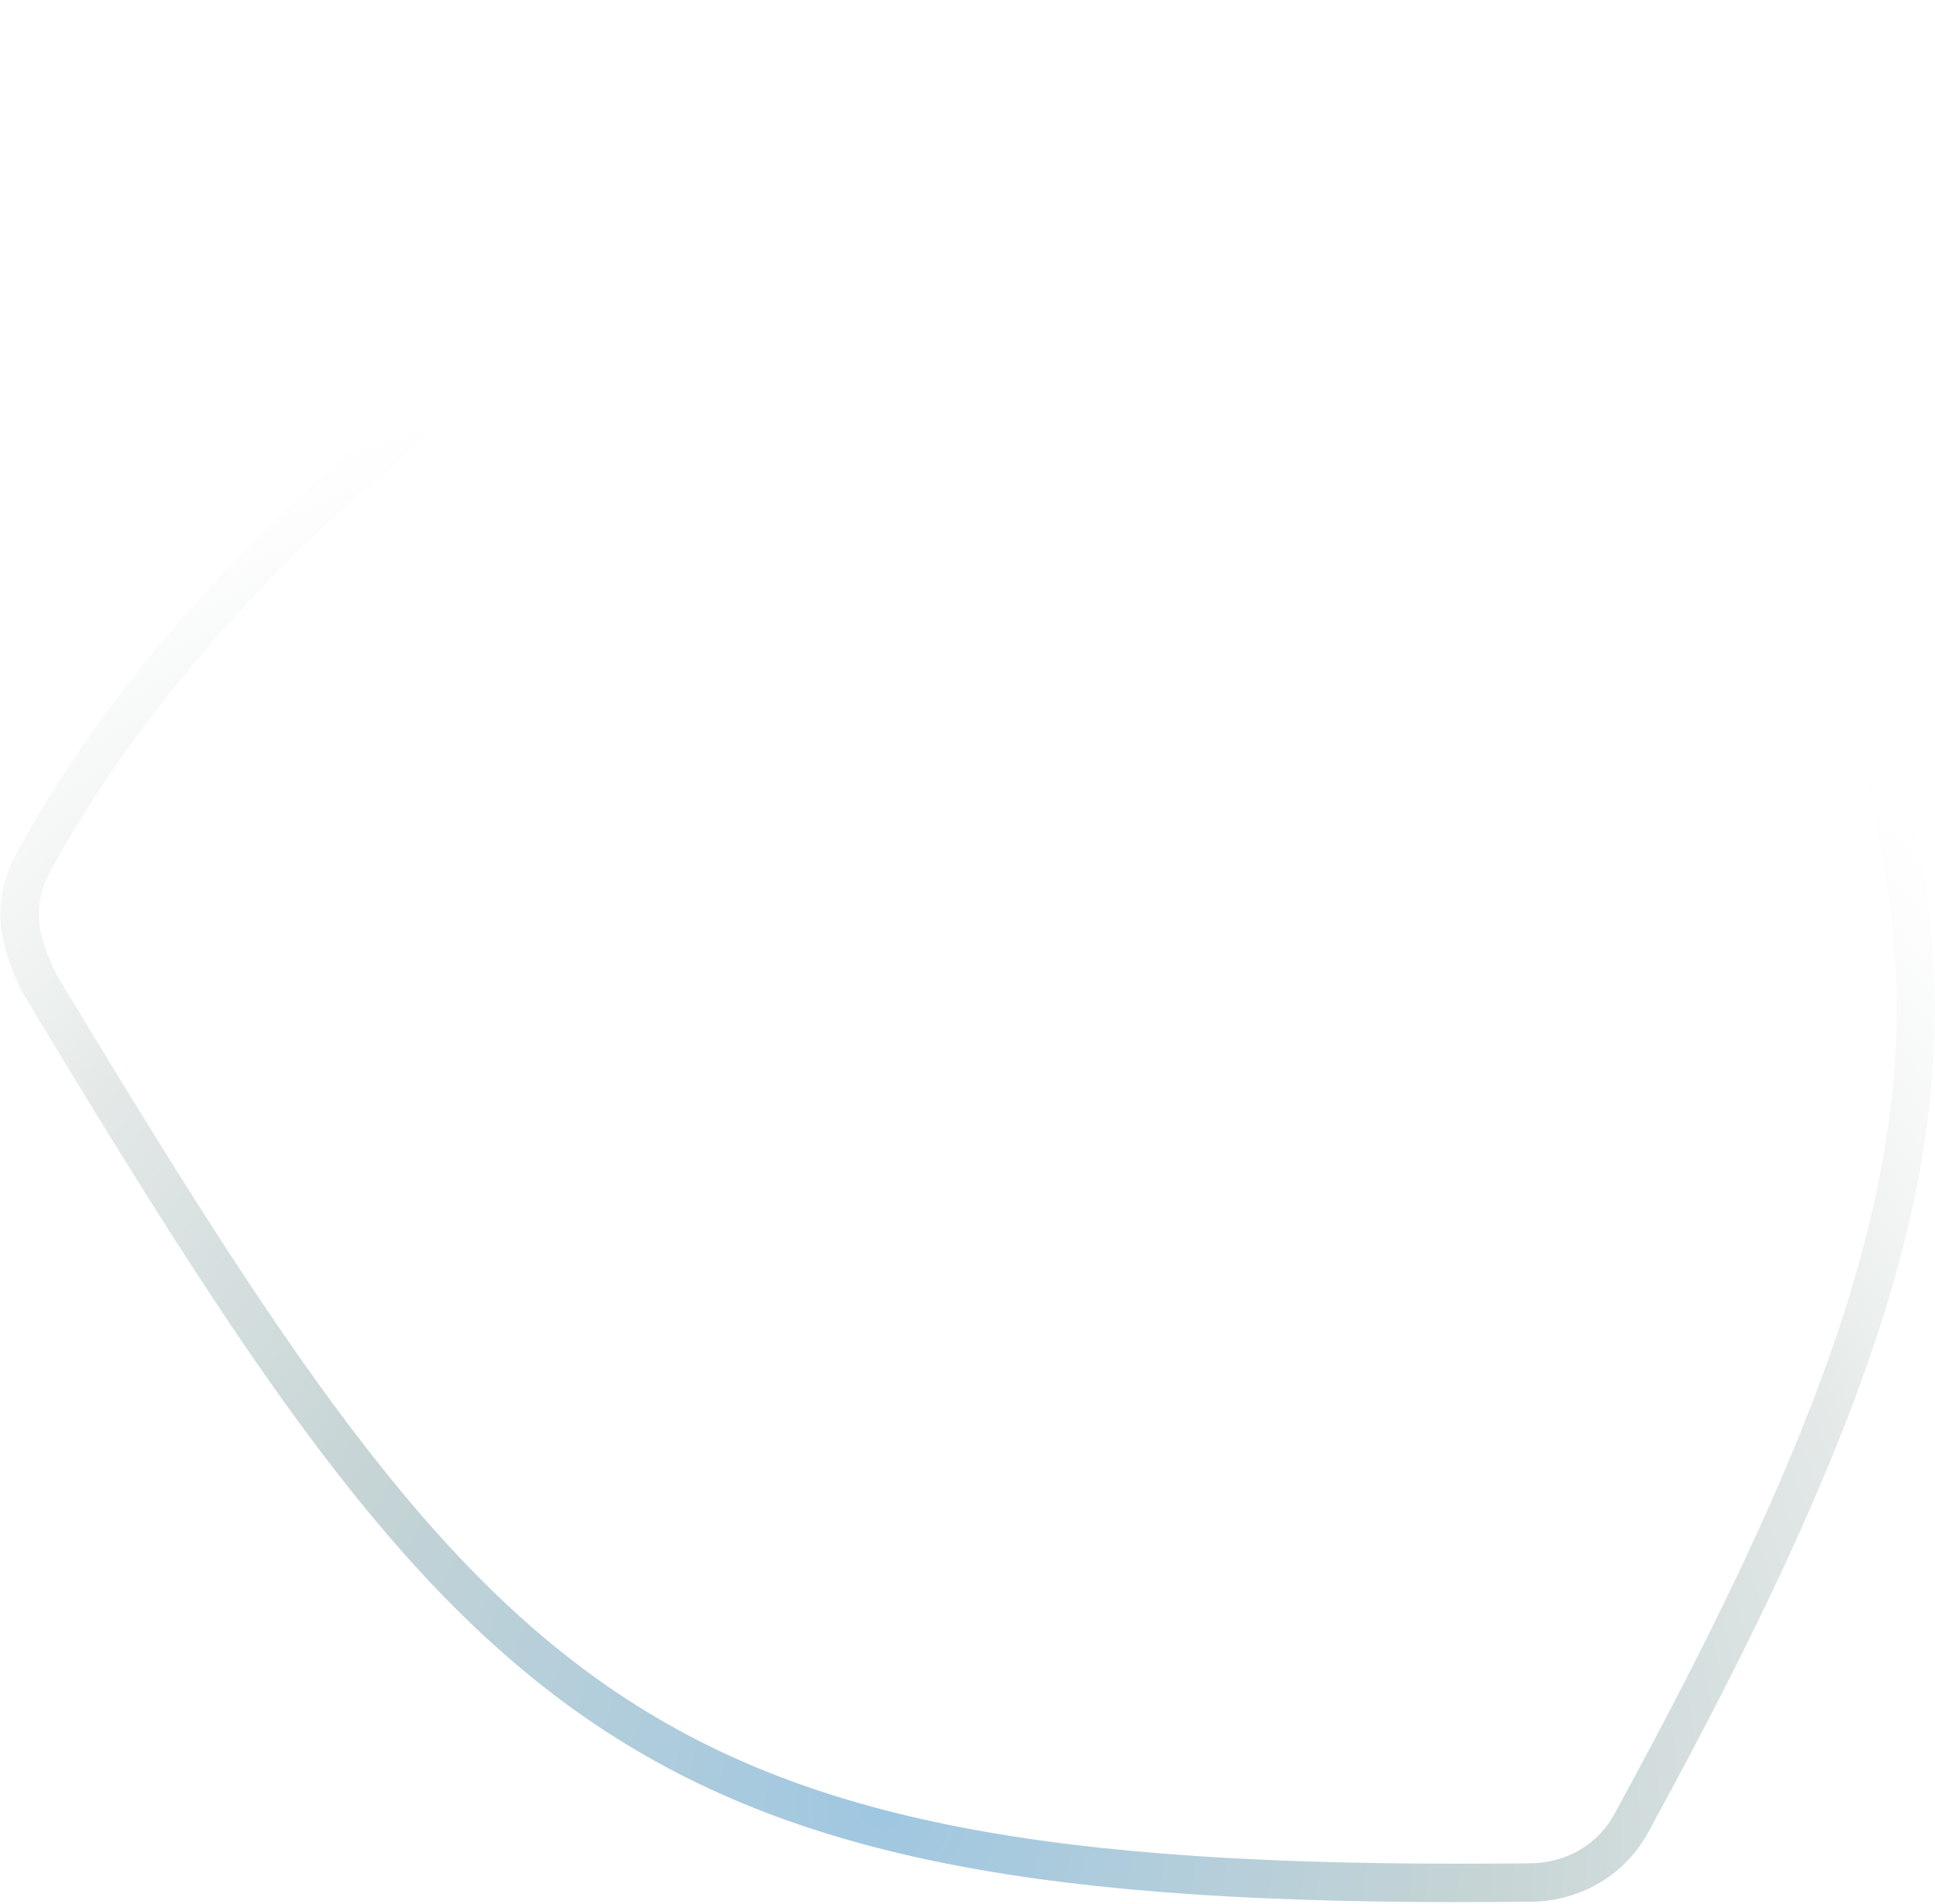<svg width="1058" height="1041" viewBox="0 0 1058 1041" fill="none" xmlns="http://www.w3.org/2000/svg">
<path d="M21.669 537.943C10.169 514.534 5.513 494.924 18.753 470.47C87.279 345.555 207.128 231.296 344.678 148.597C480.795 66.758 635.958 14.351 777.47 11.666C804.612 9.18 826.313 22.522 840.308 45.75C1084.07 450.327 1127 566.922 892.39 996.079C881.792 1016.29 861.26 1028.63 838.232 1029.3C346.463 1034.89 266.599 944.453 21.669 537.943Z" stroke="url(#paint0_radial_4053_2247)" stroke-width="21"/>
<defs>
<radialGradient id="paint0_radial_4053_2247" cx="0" cy="0" r="1" gradientUnits="userSpaceOnUse" gradientTransform="translate(484 990.224) rotate(-45.206) scale(786.308 820.624)">
<stop stop-color="#9FC7E1"/>
<stop offset="0.411" stop-color="#C6D4D5"/>
<stop offset="0.708" stop-color="#E4E9E8"/>
<stop offset="1" stop-color="#F0F5F3" stop-opacity="0"/>
</radialGradient>
</defs>
</svg>

